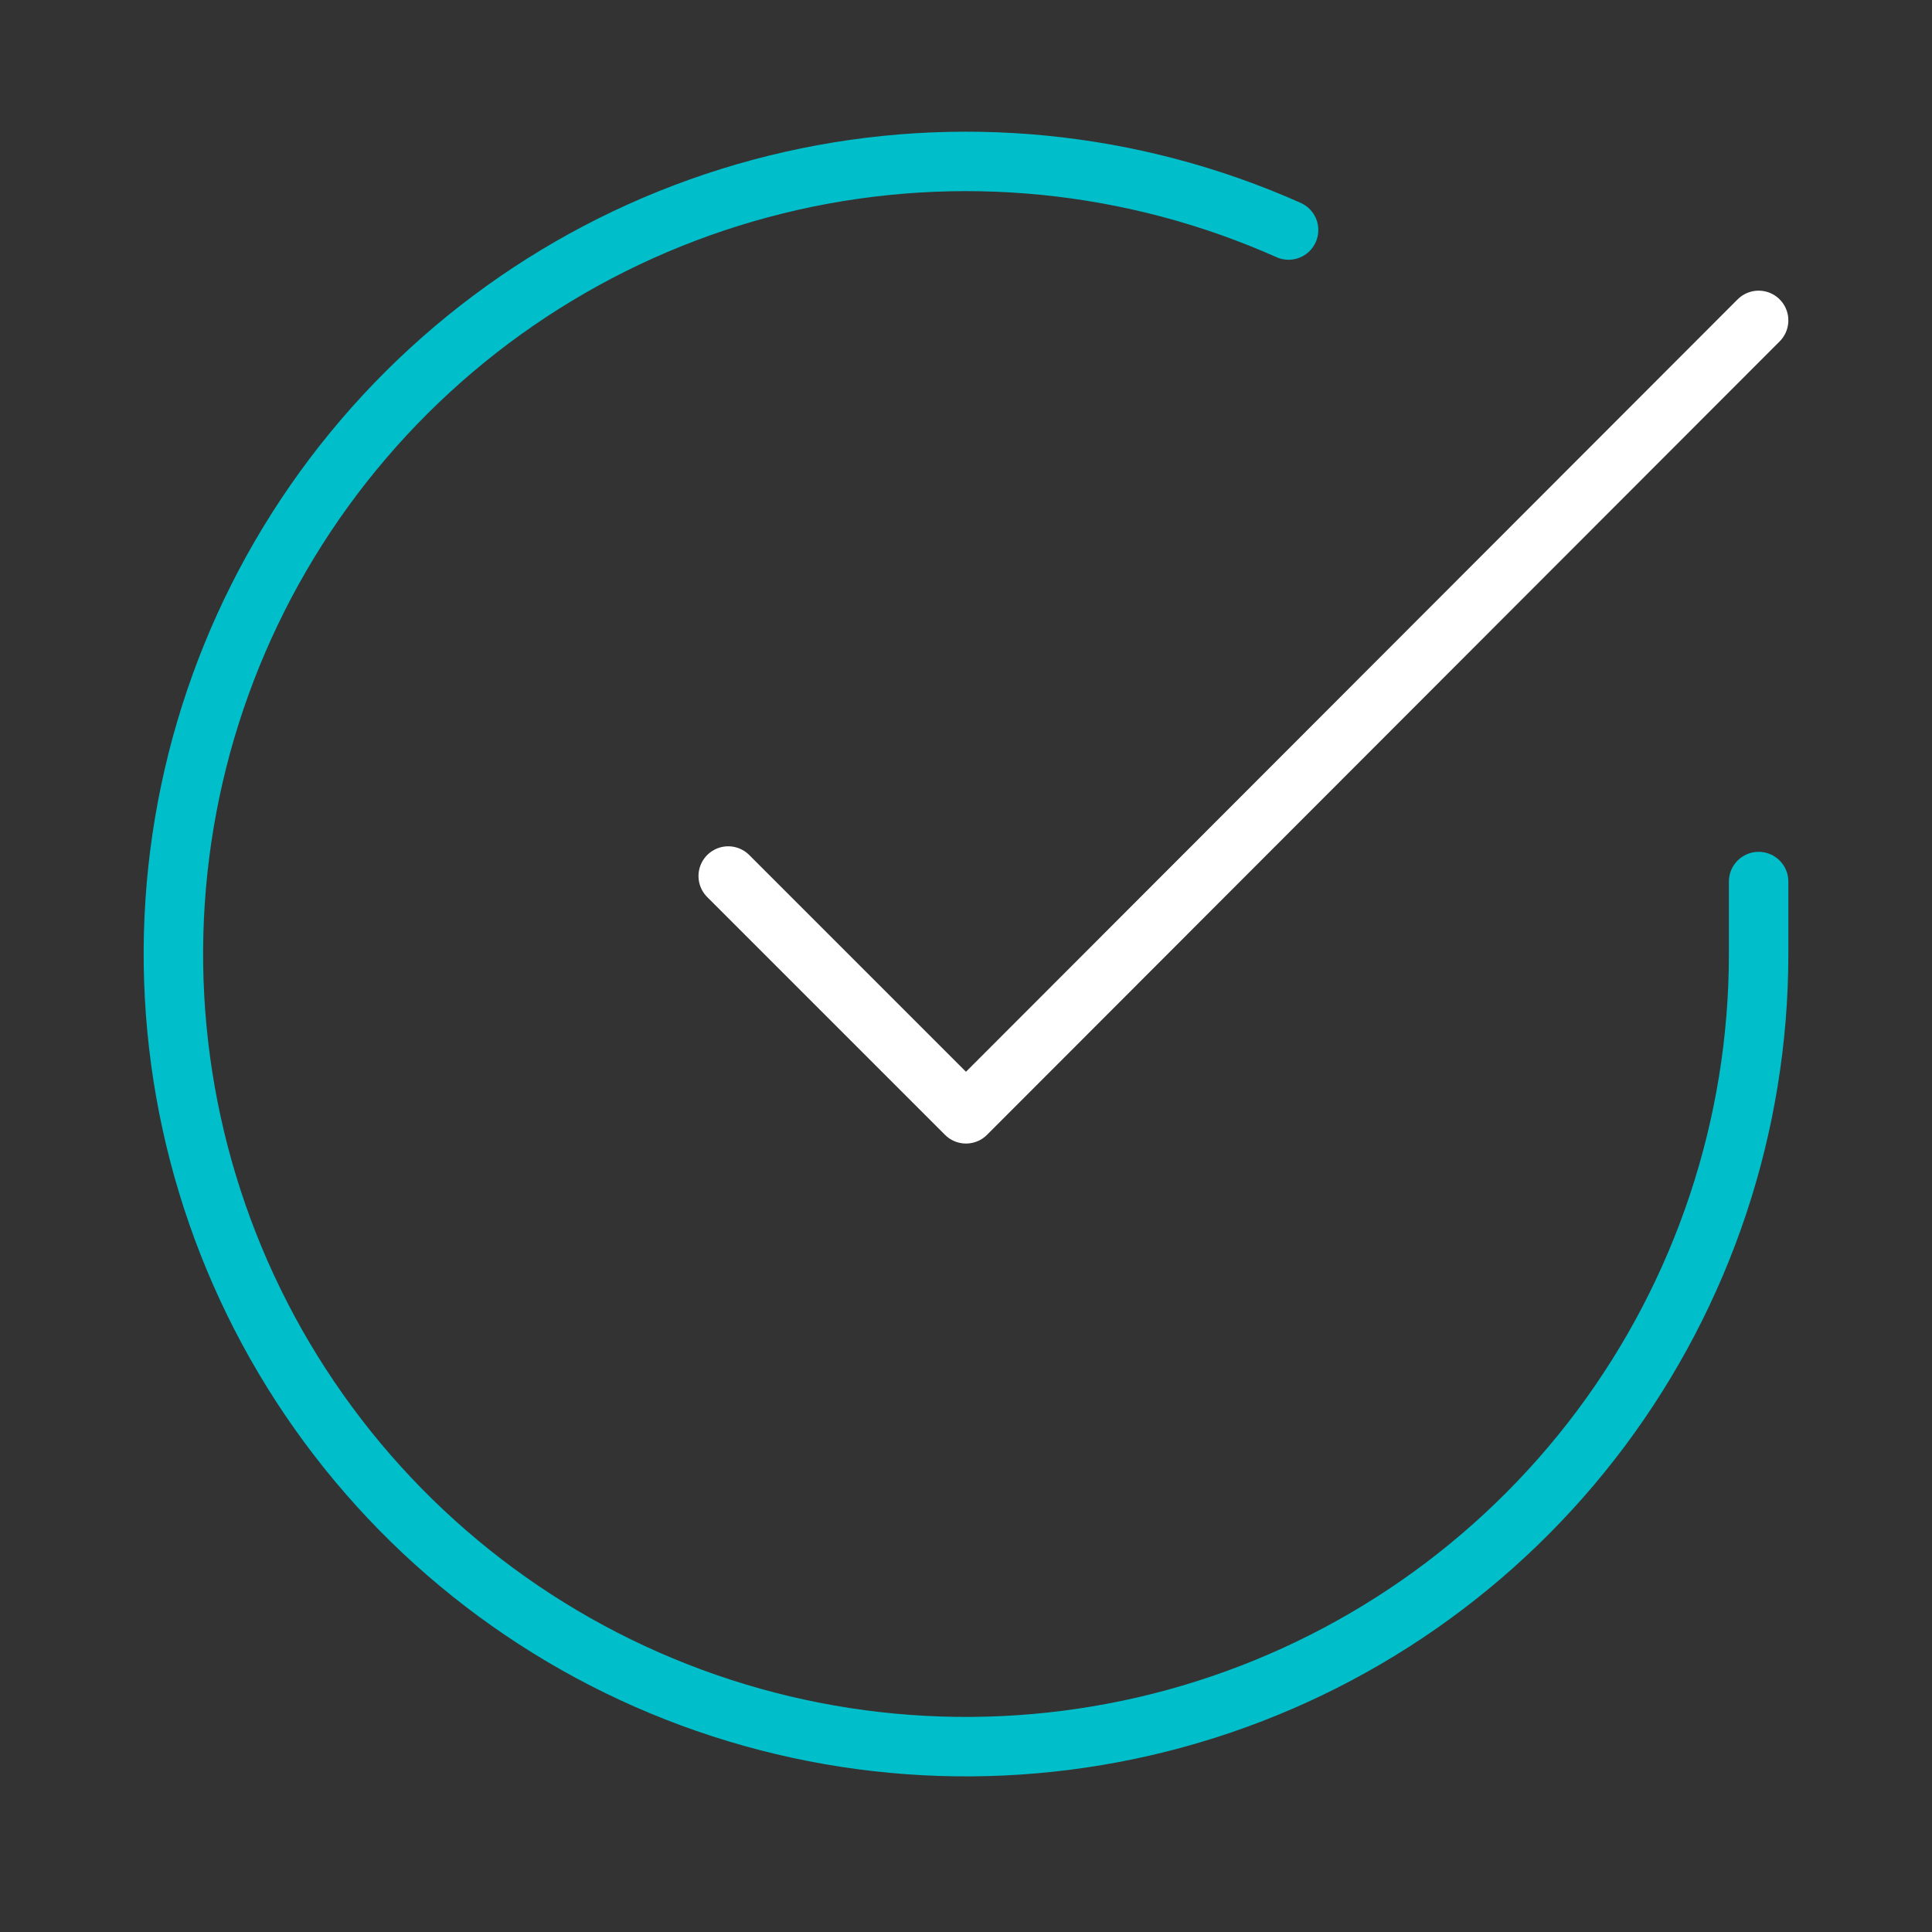 <svg width="65" height="65" viewBox="0 0 65 65" fill="none" xmlns="http://www.w3.org/2000/svg">
<rect x="0" y="0" width="65" height="65" fill="#333333" stroke="none"/>
<path d="M59.167 29.659V32.113C59.163 37.863 57.301 43.459 53.858 48.064C50.415 52.67 45.575 56.039 40.061 57.67C34.546 59.3 28.653 59.105 23.259 57.112C17.864 55.119 13.259 51.436 10.129 46.612C6.999 41.788 5.513 36.081 5.891 30.343C6.269 24.605 8.492 19.143 12.229 14.772C15.965 10.4 21.014 7.354 26.623 6.086C32.232 4.819 38.101 5.399 43.353 7.739" stroke="#00BFCB" stroke-width="2" stroke-linecap="round" stroke-linejoin="round"/>
<path d="M59.167 10.779L32.5 37.473L24.5 29.473" stroke="white" stroke-width="2" stroke-linecap="round" stroke-linejoin="round"/>
</svg>
